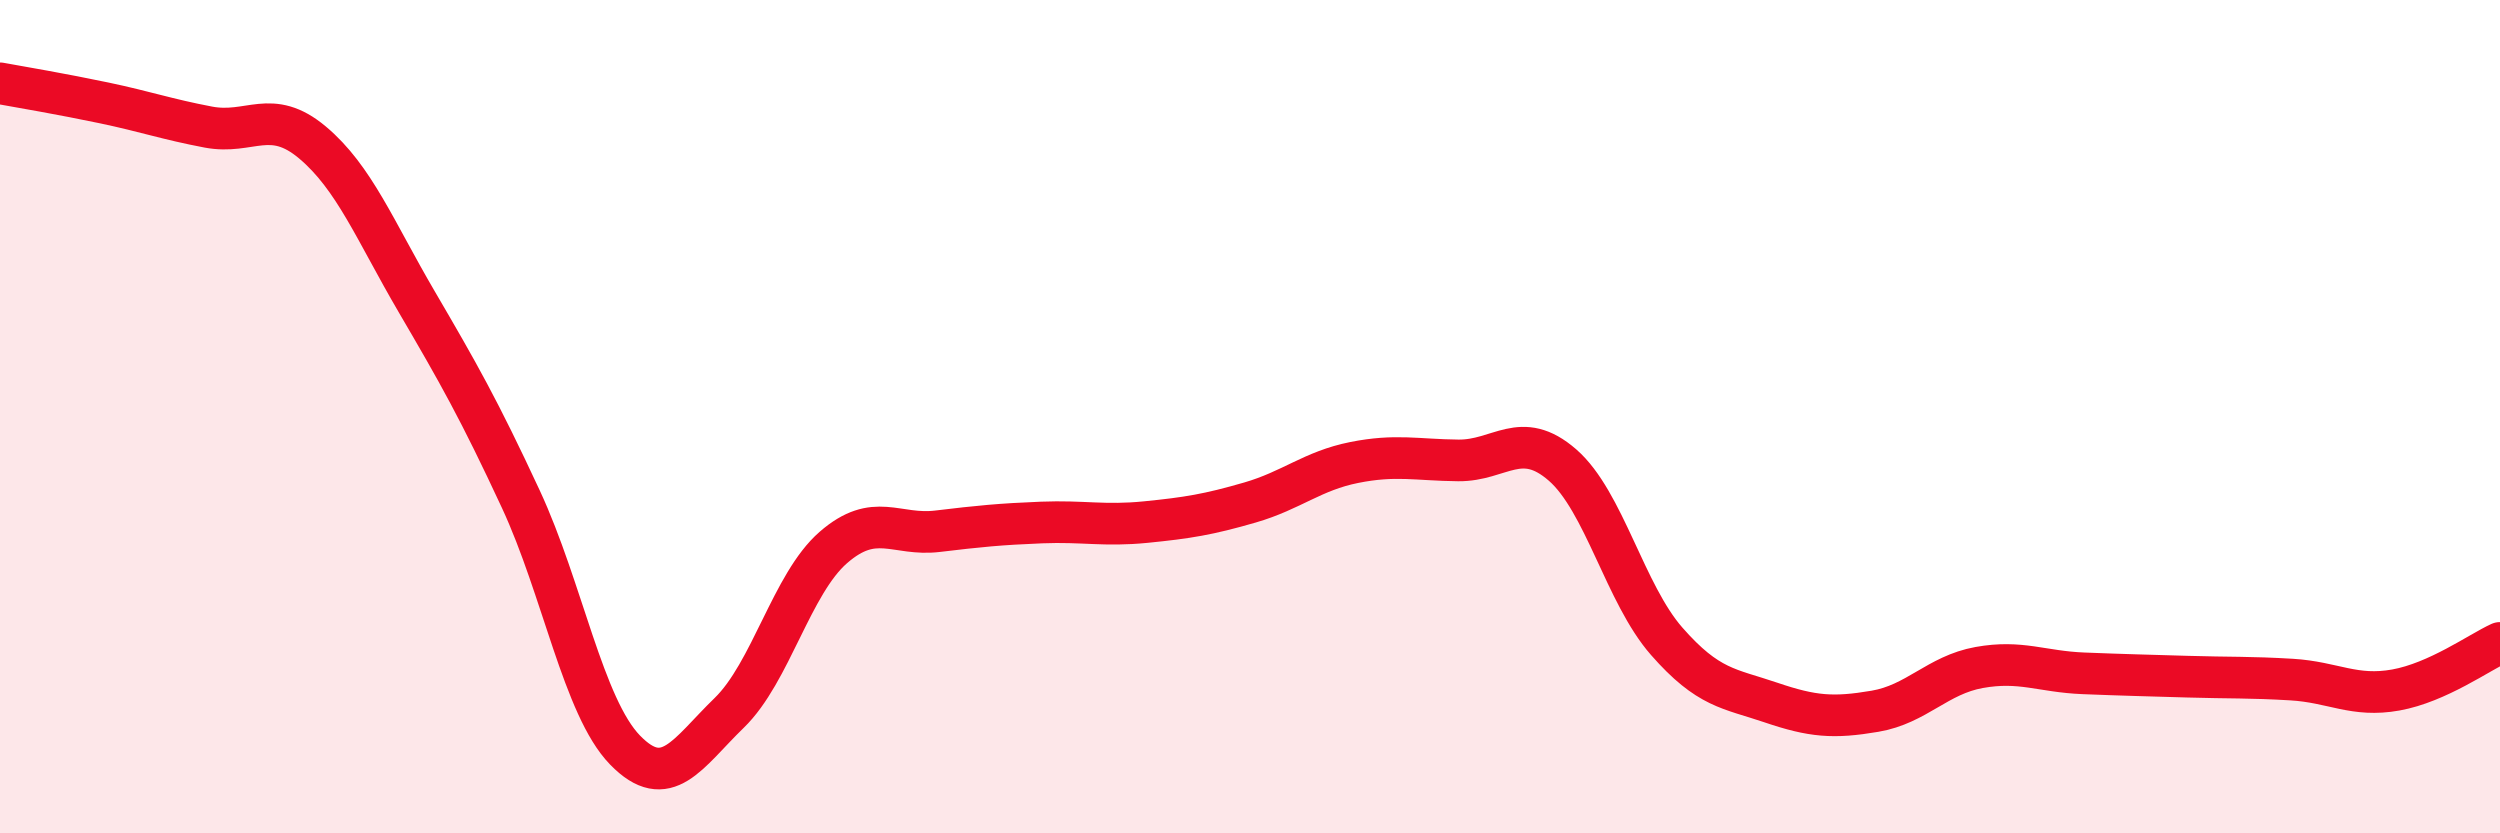 
    <svg width="60" height="20" viewBox="0 0 60 20" xmlns="http://www.w3.org/2000/svg">
      <path
        d="M 0,2 C 0.5,2.09 1.5,2.26 2.5,2.47 C 3.5,2.68 4,2.86 5,3.05 C 6,3.24 6.5,2.58 7.5,3.42 C 8.5,4.26 9,5.53 10,7.24 C 11,8.95 11.5,9.83 12.5,11.98 C 13.5,14.13 14,16.97 15,18 C 16,19.03 16.5,18.08 17.5,17.11 C 18.5,16.14 19,14.01 20,13.14 C 21,12.27 21.5,12.87 22.5,12.75 C 23.5,12.63 24,12.58 25,12.54 C 26,12.5 26.5,12.63 27.5,12.53 C 28.5,12.43 29,12.35 30,12.06 C 31,11.77 31.5,11.3 32.5,11.1 C 33.5,10.9 34,11.04 35,11.05 C 36,11.06 36.5,10.29 37.5,11.16 C 38.5,12.03 39,14.25 40,15.39 C 41,16.53 41.5,16.52 42.5,16.86 C 43.5,17.2 44,17.24 45,17.07 C 46,16.9 46.5,16.2 47.5,16.02 C 48.5,15.84 49,16.12 50,16.16 C 51,16.2 51.5,16.21 52.5,16.24 C 53.5,16.27 54,16.25 55,16.31 C 56,16.37 56.5,16.74 57.5,16.56 C 58.5,16.38 59.5,15.66 60,15.43L60 20L0 20Z"
        fill="#EB0A25"
        opacity="0.1"
        stroke-linecap="round"
        stroke-linejoin="round"
      />
      <path
        d="M 0,2 C 0.5,2.09 1.5,2.26 2.5,2.47 C 3.5,2.68 4,2.86 5,3.05 C 6,3.24 6.5,2.58 7.5,3.42 C 8.5,4.26 9,5.53 10,7.24 C 11,8.95 11.5,9.83 12.5,11.98 C 13.5,14.13 14,16.97 15,18 C 16,19.03 16.5,18.08 17.5,17.11 C 18.5,16.14 19,14.01 20,13.14 C 21,12.27 21.5,12.87 22.5,12.75 C 23.5,12.63 24,12.58 25,12.54 C 26,12.5 26.5,12.63 27.5,12.53 C 28.5,12.43 29,12.35 30,12.06 C 31,11.77 31.5,11.3 32.5,11.1 C 33.5,10.9 34,11.04 35,11.05 C 36,11.06 36.5,10.29 37.5,11.16 C 38.5,12.03 39,14.25 40,15.39 C 41,16.53 41.5,16.52 42.5,16.86 C 43.5,17.2 44,17.24 45,17.07 C 46,16.9 46.5,16.2 47.5,16.02 C 48.5,15.84 49,16.12 50,16.16 C 51,16.2 51.5,16.21 52.5,16.24 C 53.5,16.27 54,16.25 55,16.31 C 56,16.37 56.5,16.74 57.5,16.56 C 58.5,16.38 59.5,15.66 60,15.43"
        stroke="#EB0A25"
        stroke-width="1"
        fill="none"
        stroke-linecap="round"
        stroke-linejoin="round"
      />
    </svg>
  